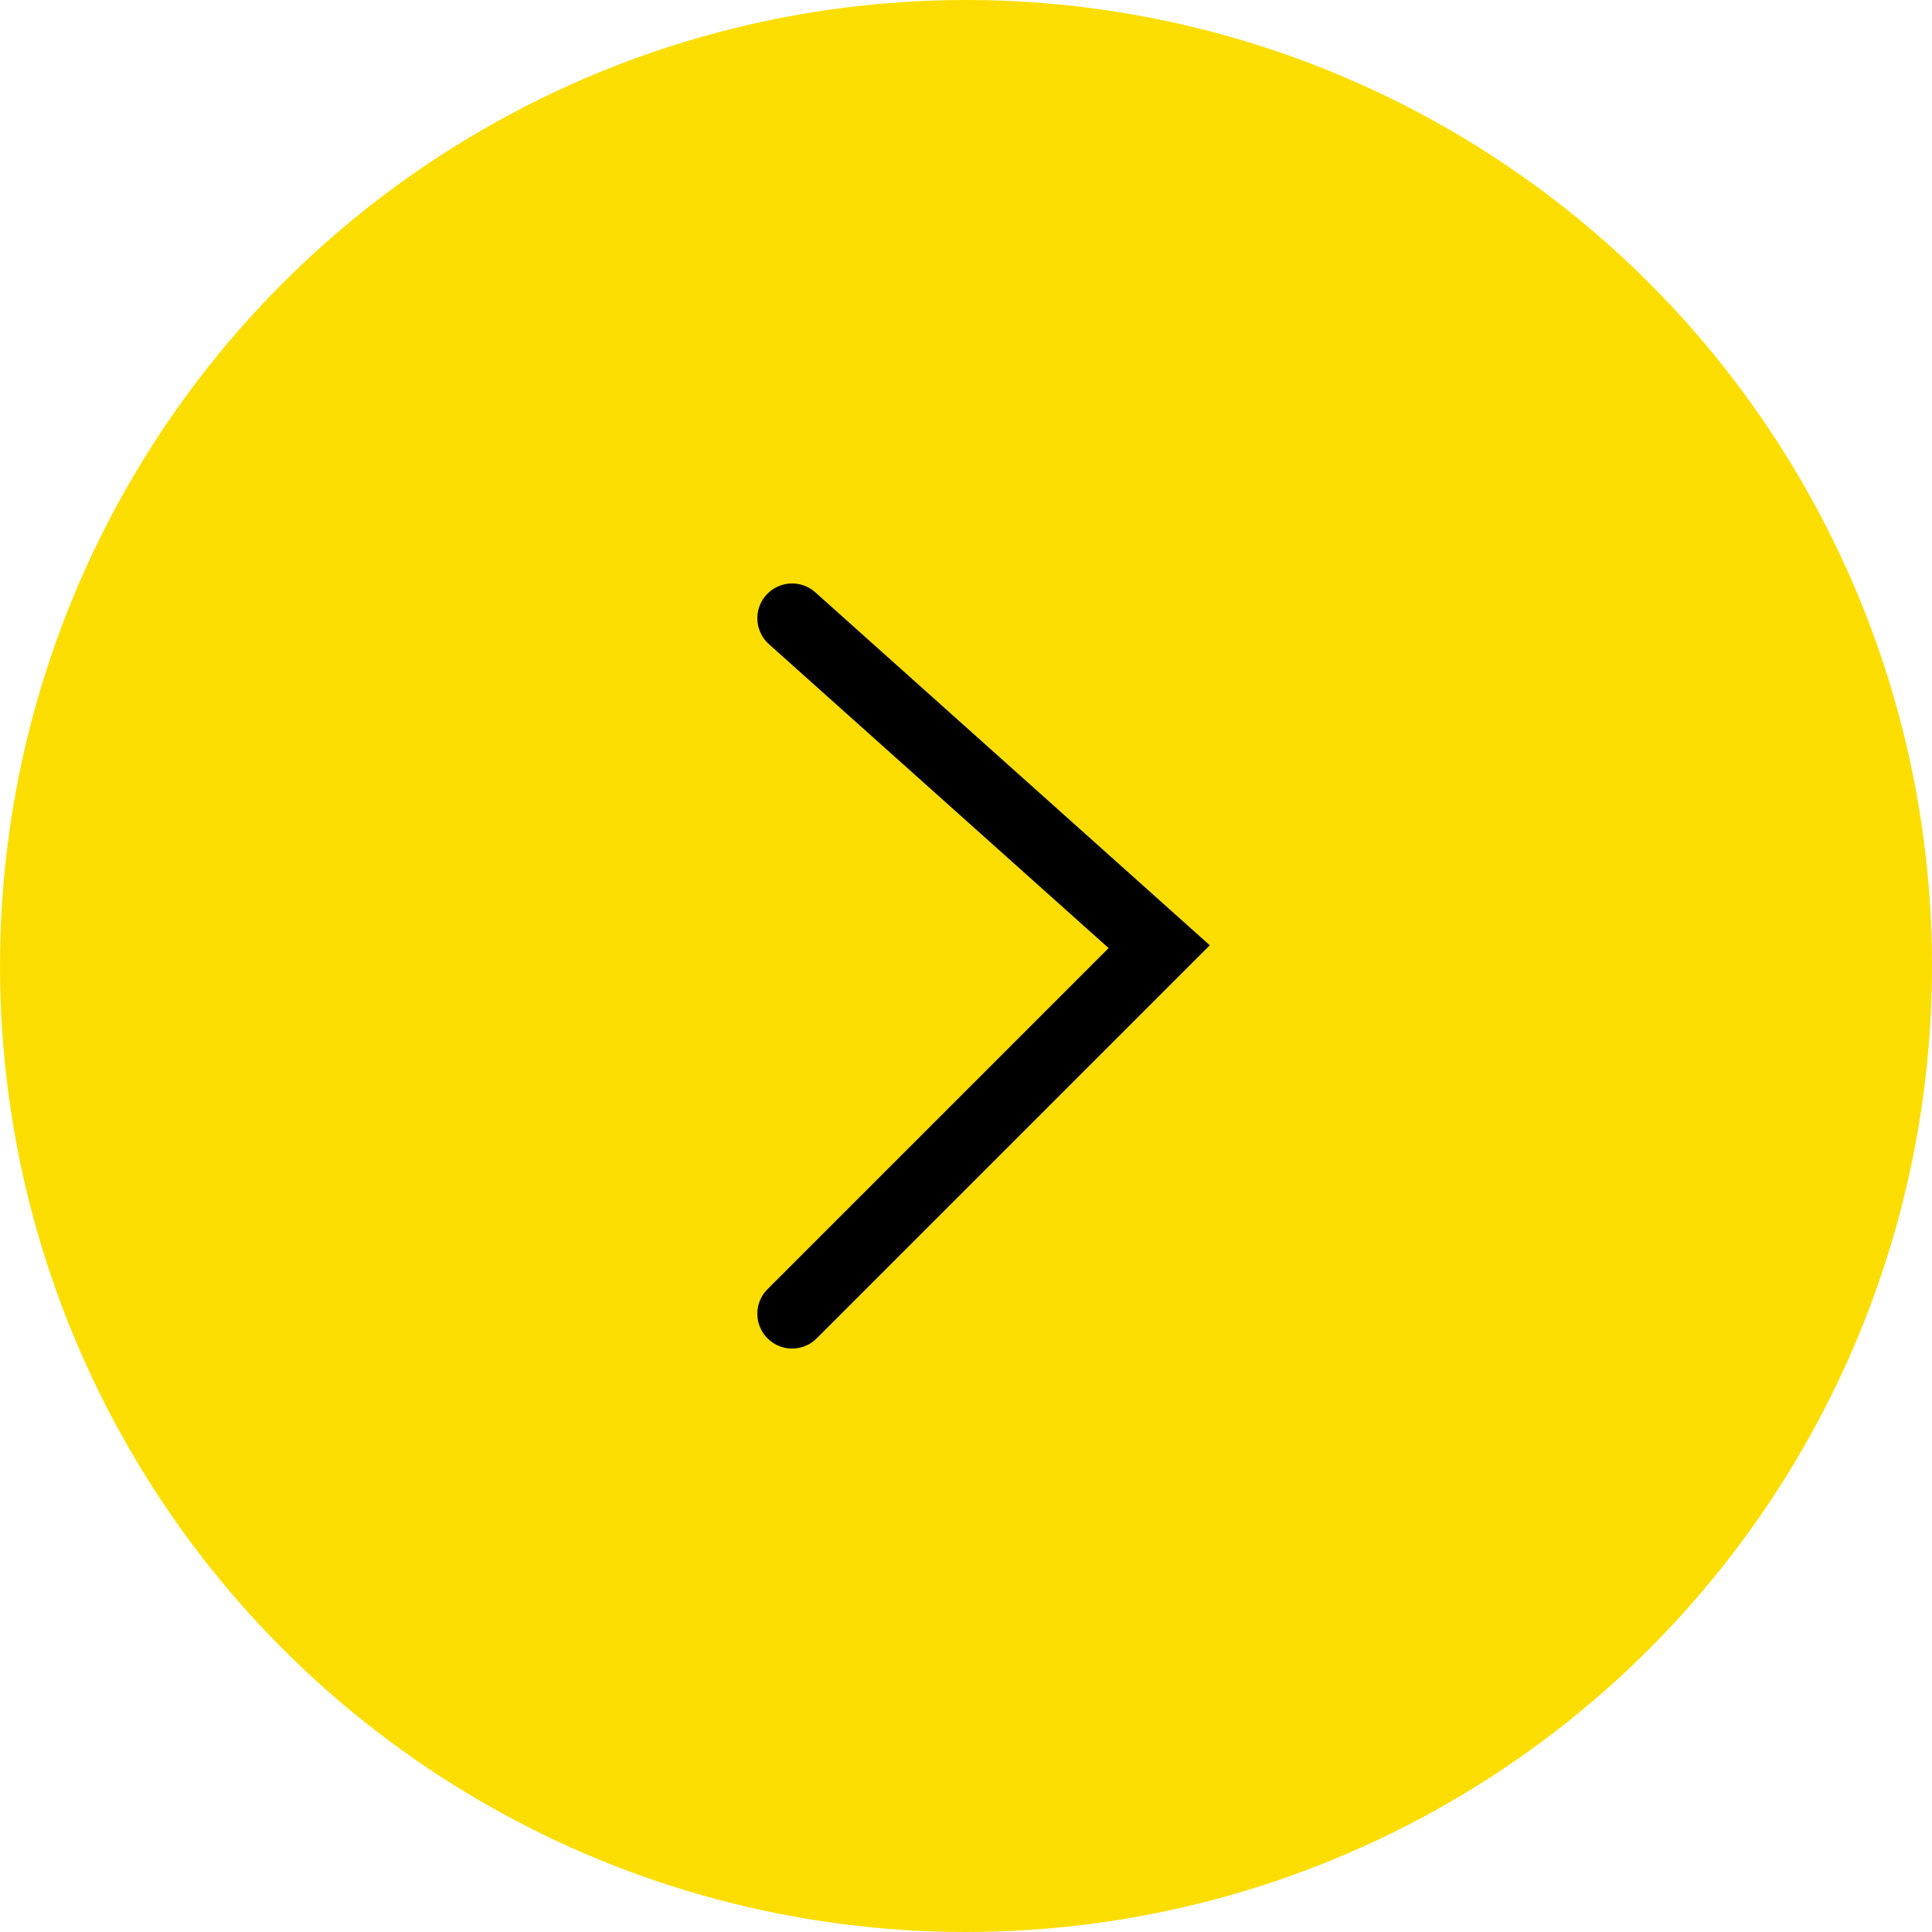 <?xml version="1.0" encoding="UTF-8"?> <svg xmlns="http://www.w3.org/2000/svg" width="50" height="50" viewBox="0 0 50 50" fill="none"> <circle cx="25" cy="25" r="25" transform="rotate(-180 25 25)" fill="#FBDE00"></circle> <path d="M20.5 34L30 24.5L20.5 16" stroke="black" stroke-width="1.8" stroke-linecap="round"></path> </svg> 